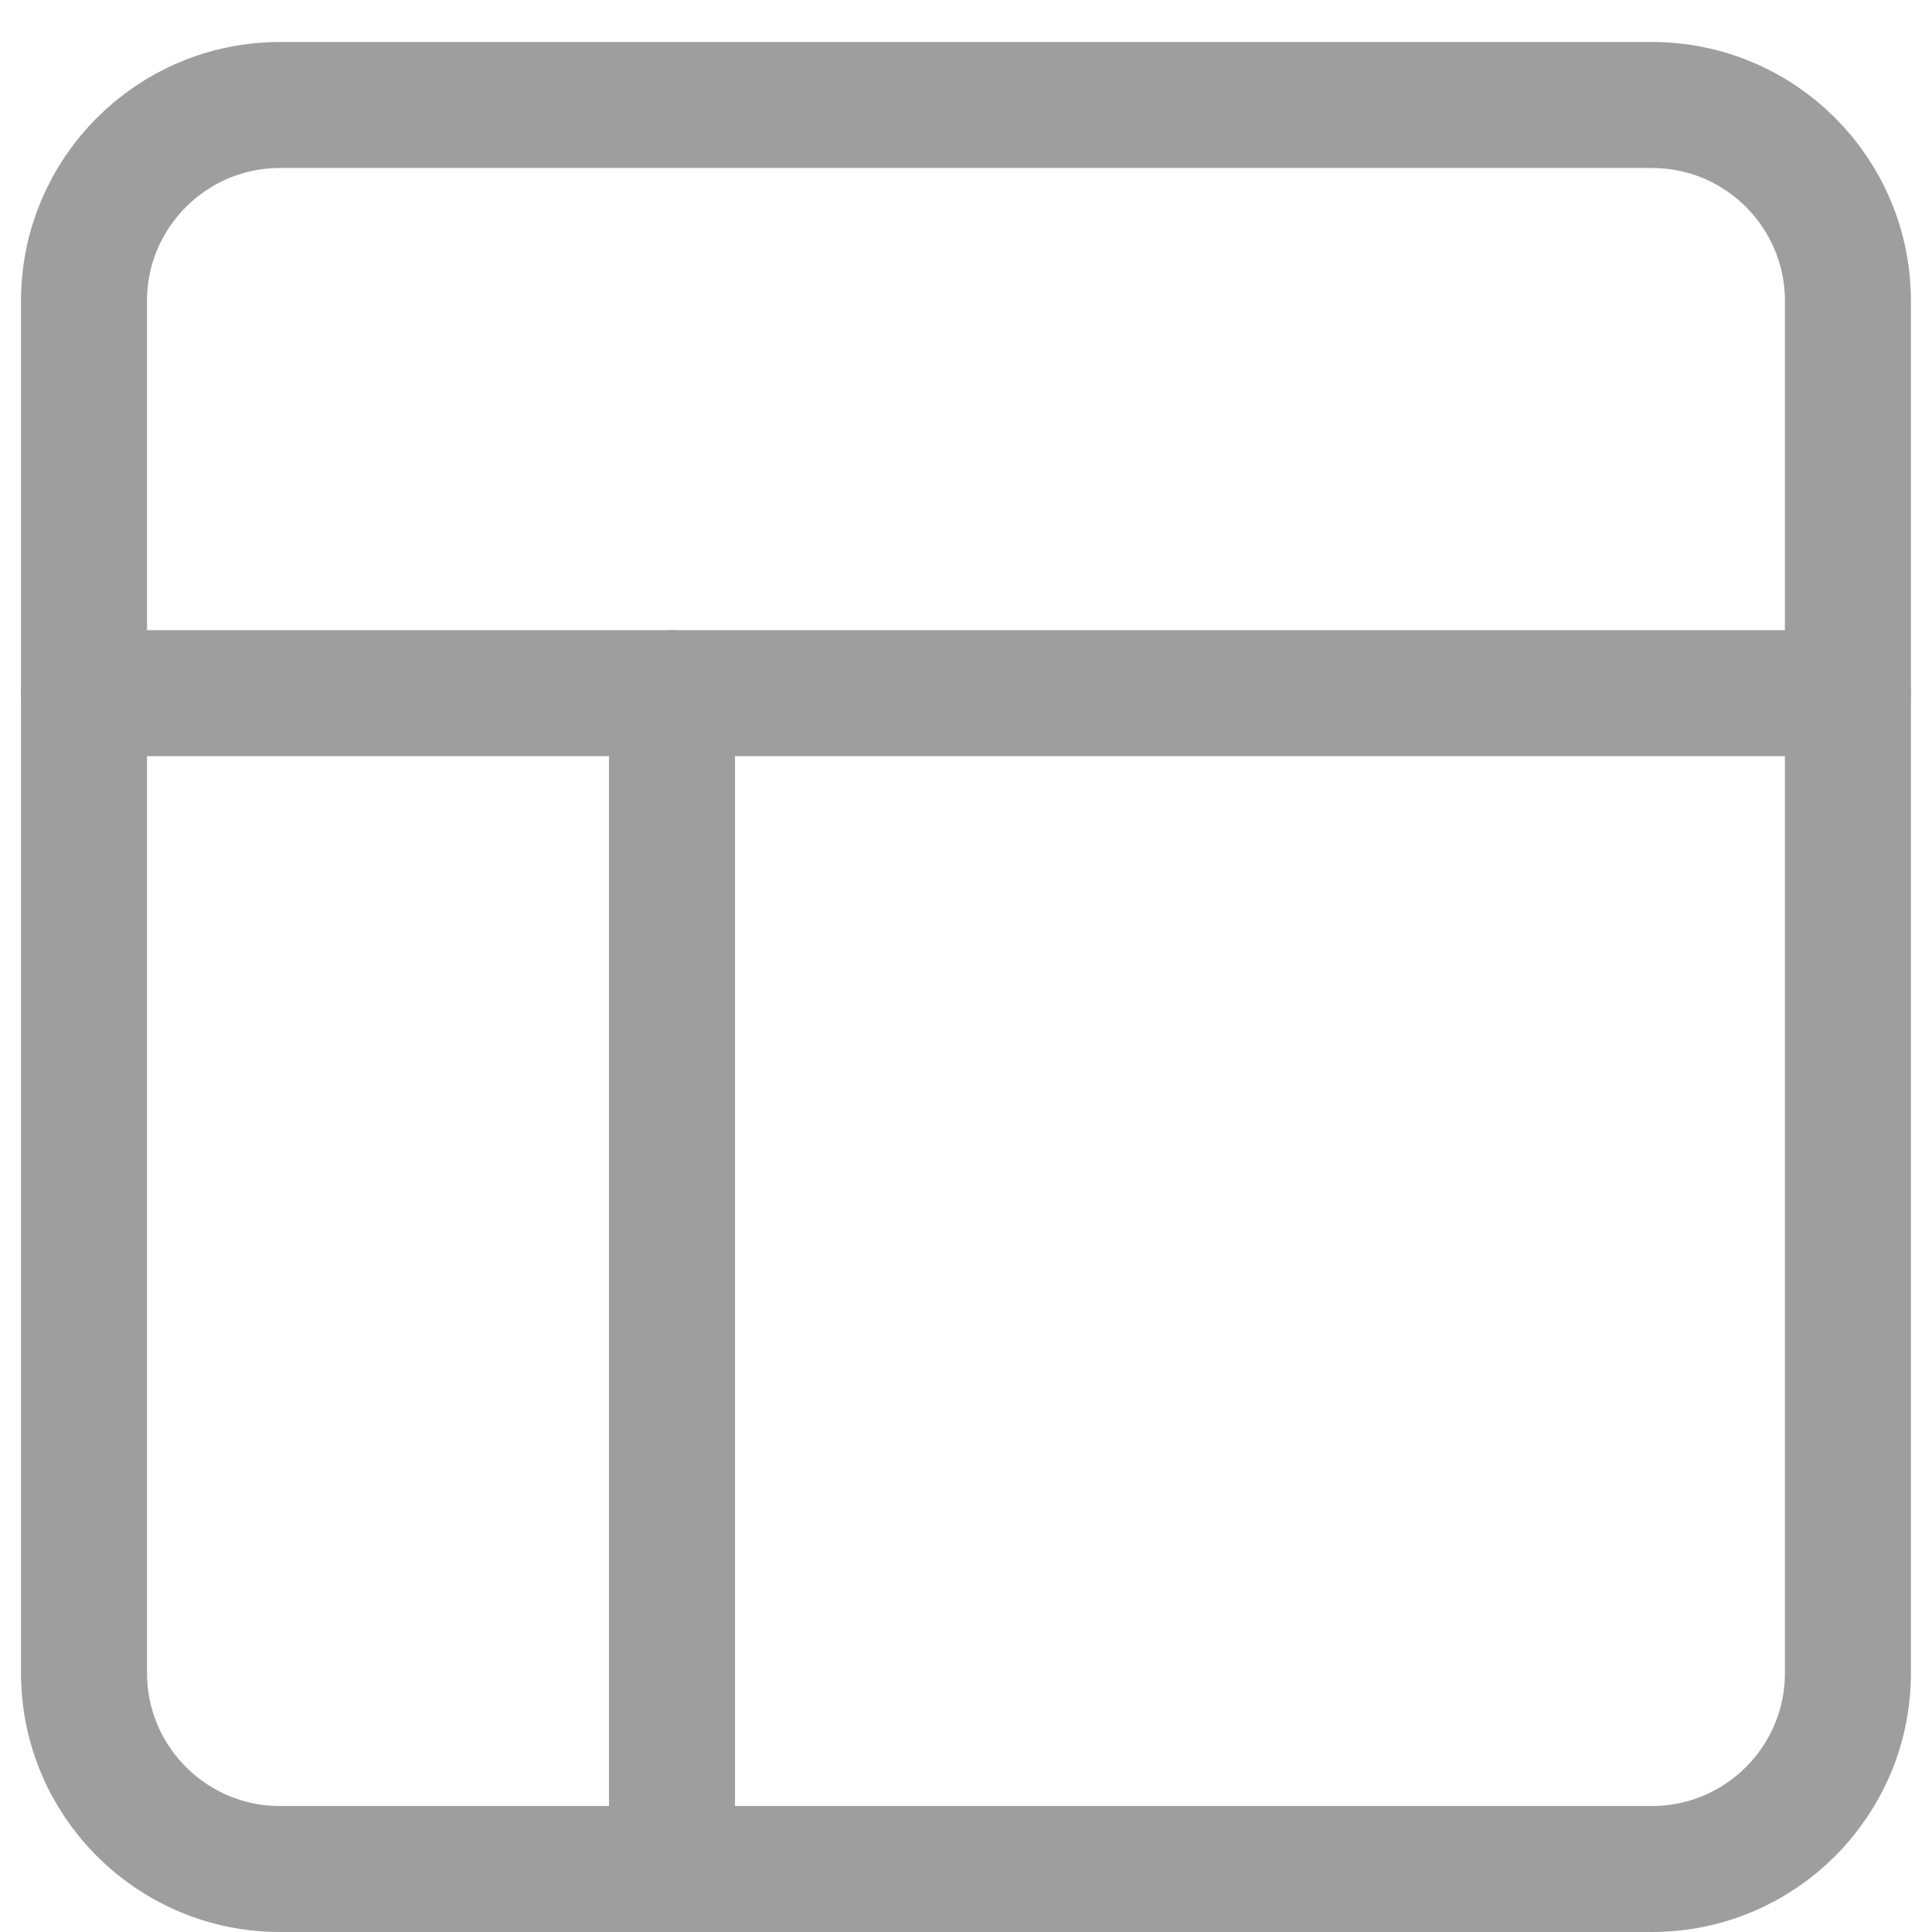 <svg width="23" height="23" viewBox="0 0 23 23" fill="none" xmlns="http://www.w3.org/2000/svg">
<path d="M19.666 1.25H3.333C2.045 1.25 1 2.295 1 3.583V19.916C1 21.205 2.045 22.25 3.333 22.25H19.666C20.955 22.25 21.999 21.205 21.999 19.916V3.583C21.999 2.295 20.955 1.25 19.666 1.25Z" stroke="#9E9E9E" stroke-width="1.5" stroke-linecap="round" stroke-linejoin="round"/>
<path d="M1 8.252H21.999" stroke="#9E9E9E" stroke-width="1.5" stroke-linecap="round" stroke-linejoin="round"/>
<path d="M8 22.25V8.252" stroke="#9E9E9E" stroke-width="1.5" stroke-linecap="round" stroke-linejoin="round"/>
</svg>
